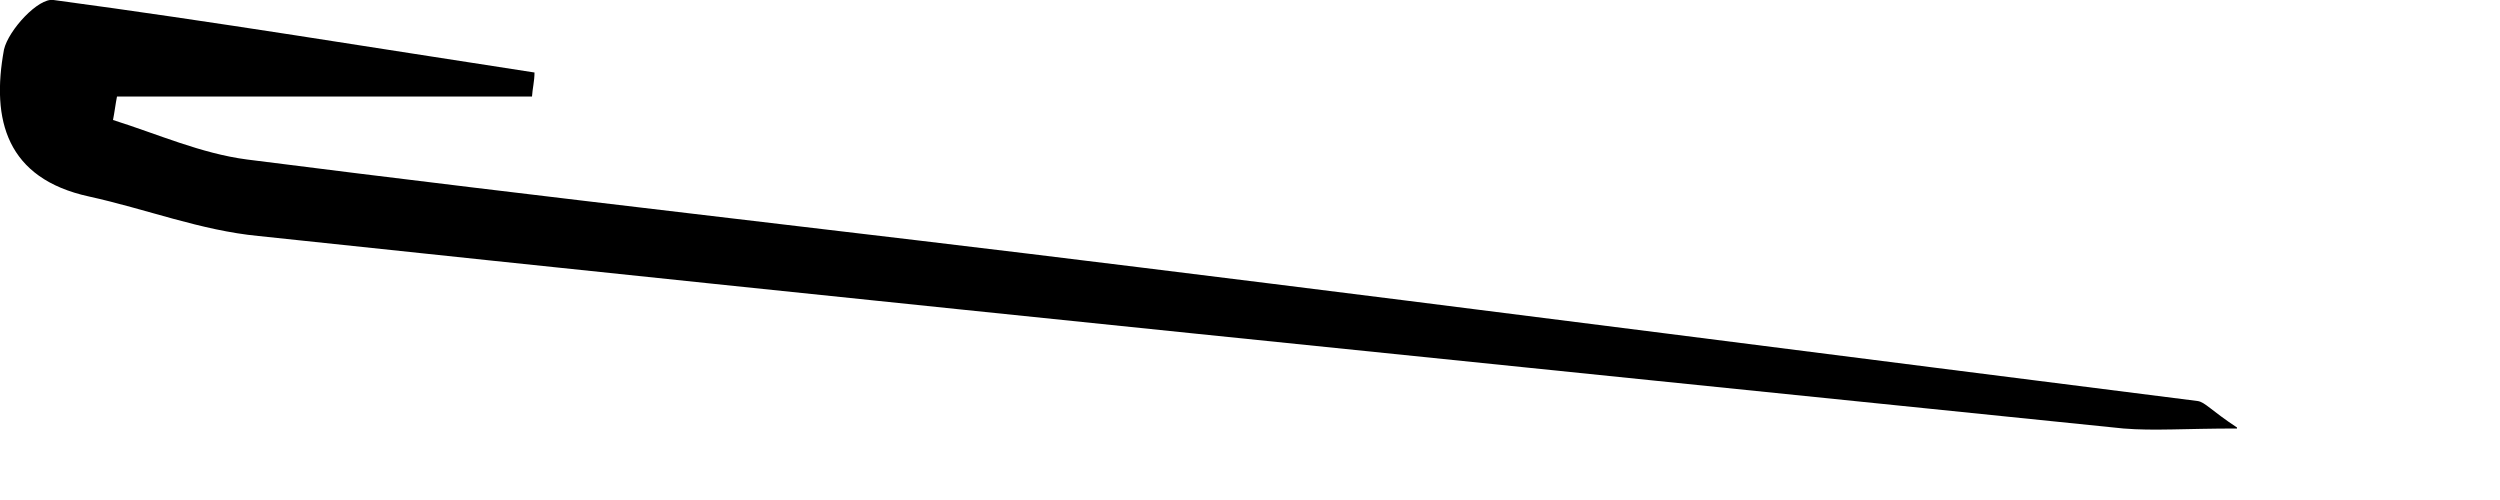 <?xml version="1.0" encoding="utf-8"?>
<svg xmlns="http://www.w3.org/2000/svg" fill="none" height="100%" overflow="visible" preserveAspectRatio="none" style="display: block;" viewBox="0 0 5 1" width="100%">
<path d="M4.474 0.857C4.37 0.857 4.308 0.862 4.247 0.857C3.004 0.73 1.76 0.604 0.517 0.472C0.402 0.461 0.292 0.418 0.178 0.393C0.013 0.357 -0.018 0.24 0.008 0.099C0.017 0.06 0.077 -0.005 0.107 0C0.428 0.043 0.749 0.096 1.069 0.145C1.069 0.162 1.065 0.177 1.064 0.193H0.234C0.231 0.208 0.229 0.225 0.226 0.24C0.315 0.268 0.402 0.307 0.494 0.319C1.09 0.395 1.686 0.461 2.282 0.535C2.987 0.622 3.69 0.713 4.395 0.802C4.41 0.804 4.421 0.82 4.474 0.855V0.857Z" fill="black" id="Vector"/>
</svg>
